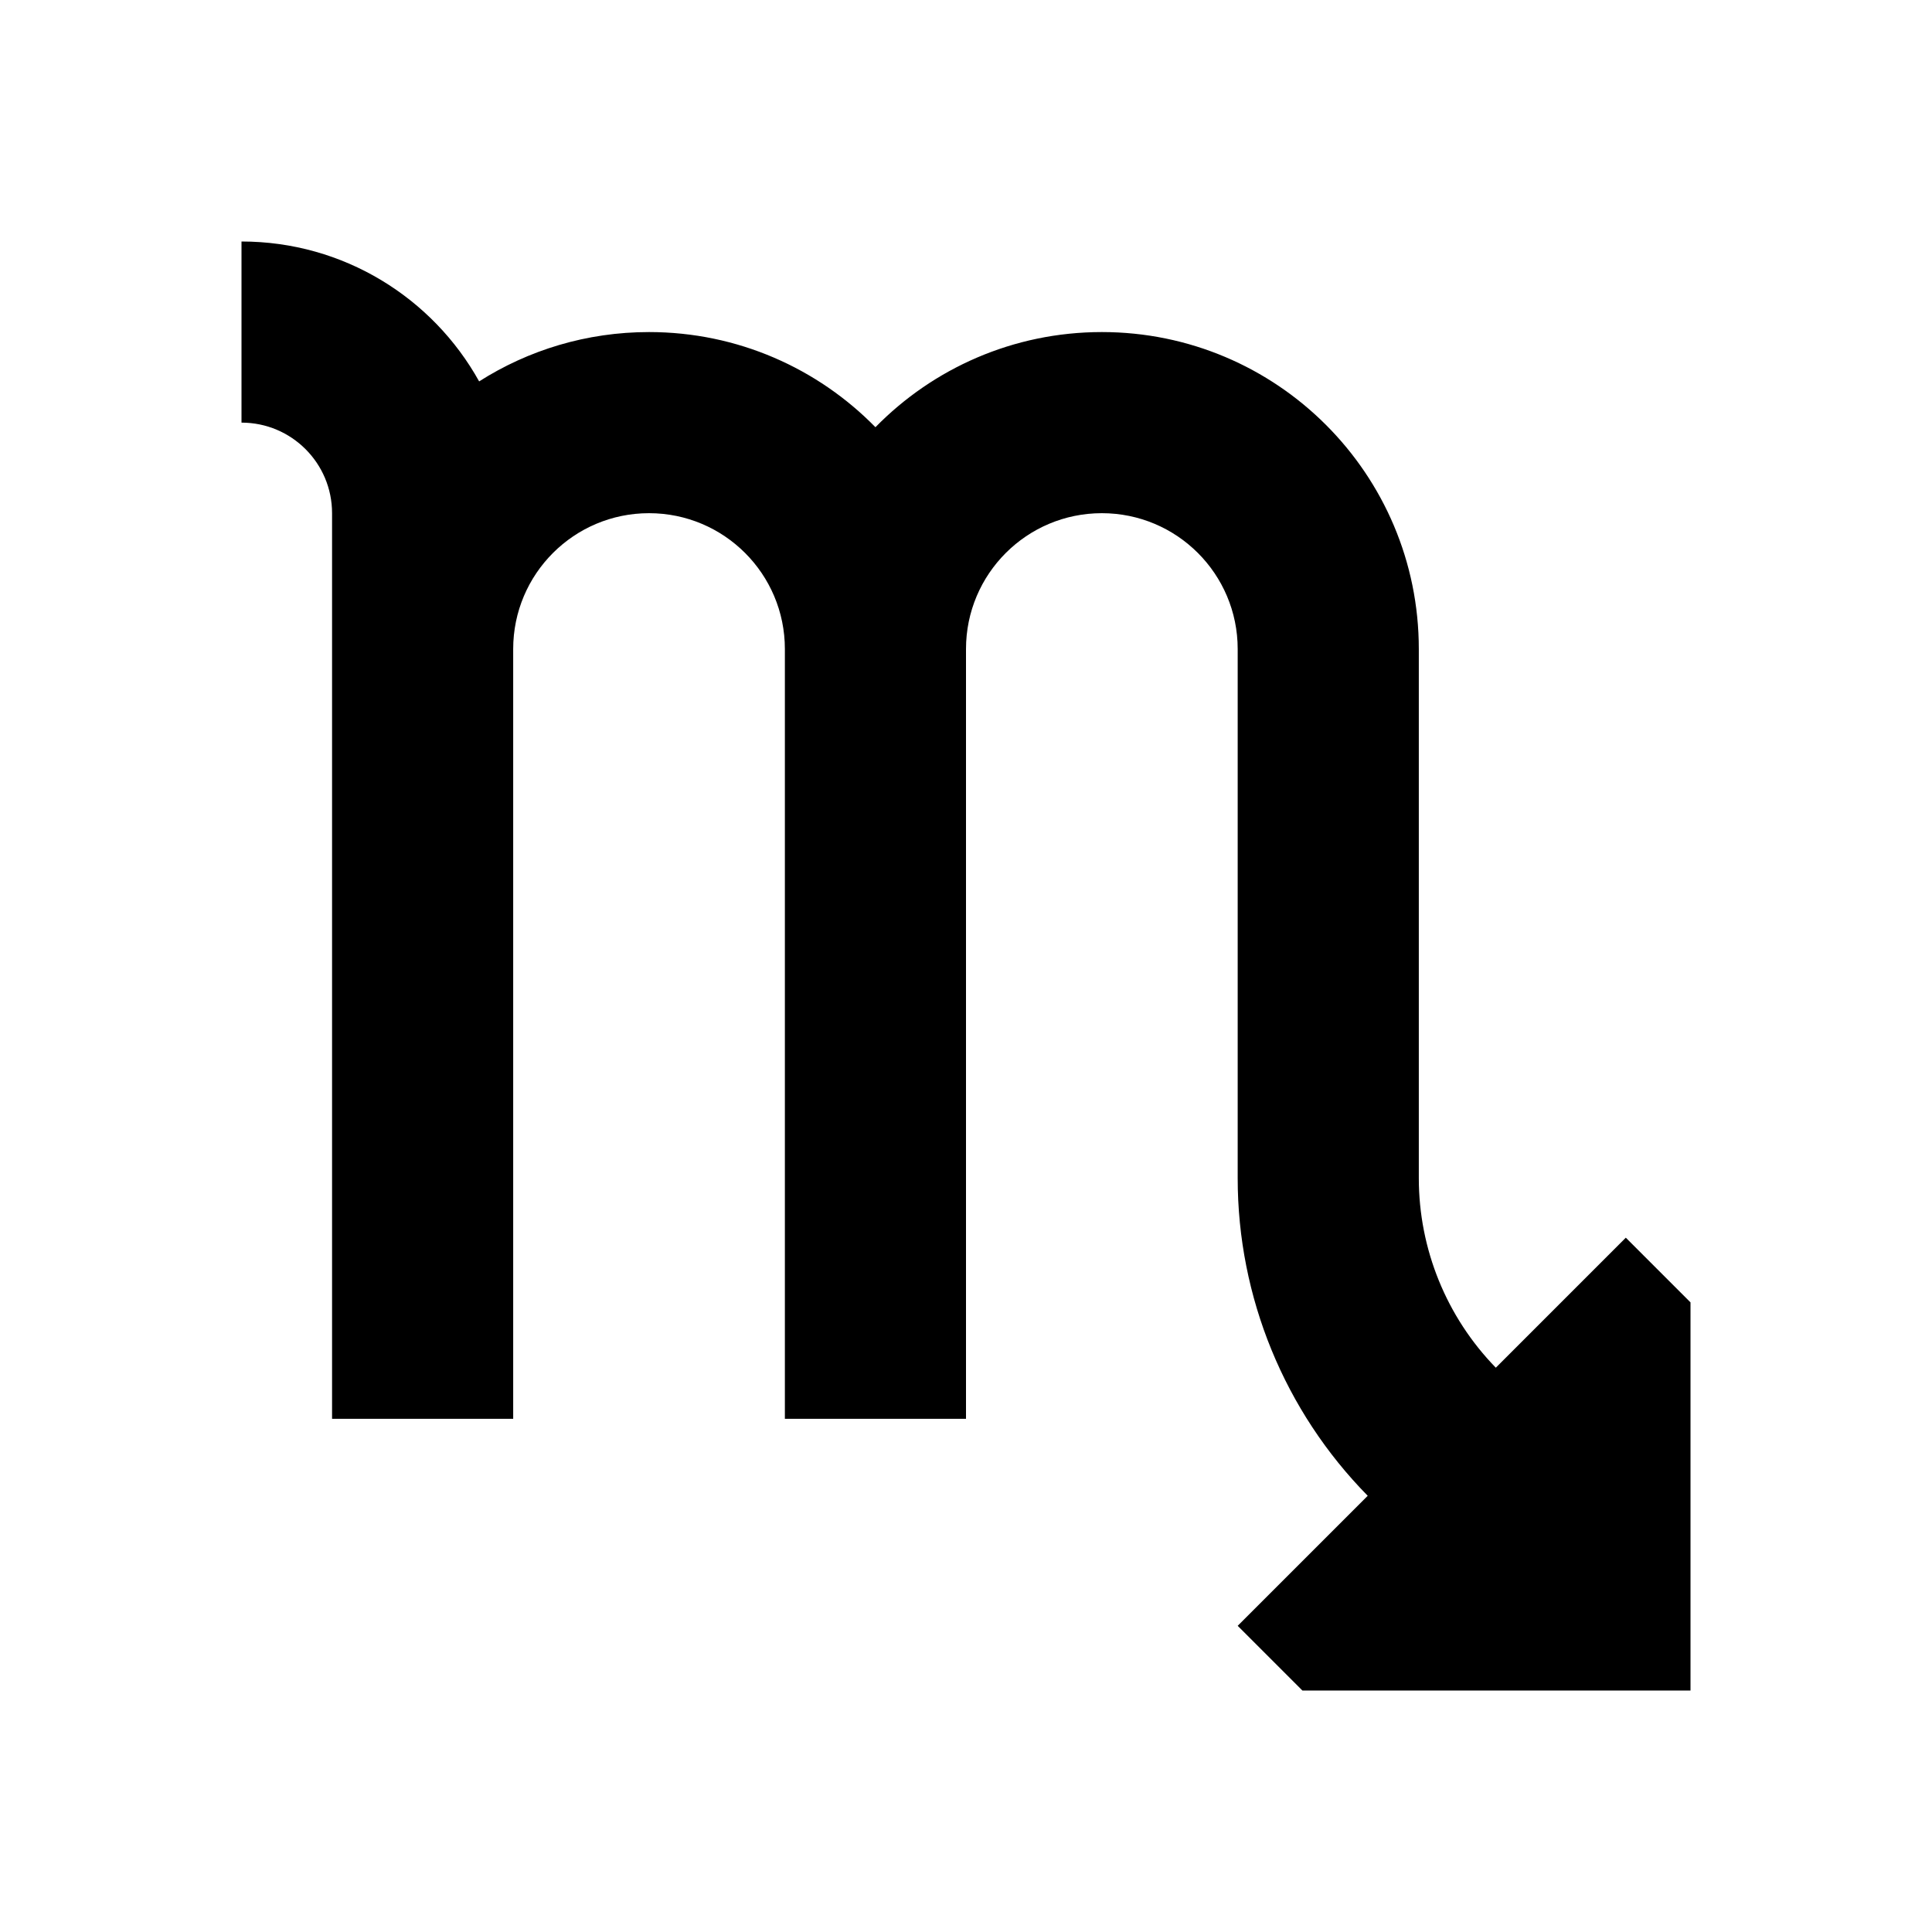 <svg width="144" height="144" viewBox="0 0 144 144" fill="none" xmlns="http://www.w3.org/2000/svg">
<rect width="144" height="144" fill="white"/>
<path d="M18 31.5C21.728 31.5 24.75 34.522 24.75 38.25V105.75H38.25V48.375C38.25 42.783 42.783 38.25 48.375 38.25C53.967 38.25 58.5 42.783 58.5 48.375V105.75H72V48.375C72 42.783 76.533 38.25 82.125 38.25C87.717 38.25 92.25 42.783 92.25 48.375V87.817C92.25 96.676 95.734 105.176 101.942 111.487L92.25 121.178L97.072 126H126V97.072L121.178 92.25L111.489 101.94C107.811 98.162 105.75 93.096 105.75 87.817V48.375C105.75 35.327 95.173 24.75 82.125 24.75C75.514 24.75 69.538 27.465 65.25 31.841C60.962 27.465 54.986 24.75 48.375 24.75C43.716 24.75 39.372 26.099 35.712 28.427C32.256 22.208 25.619 18 18 18V31.5Z" fill="black"/>
</svg>
